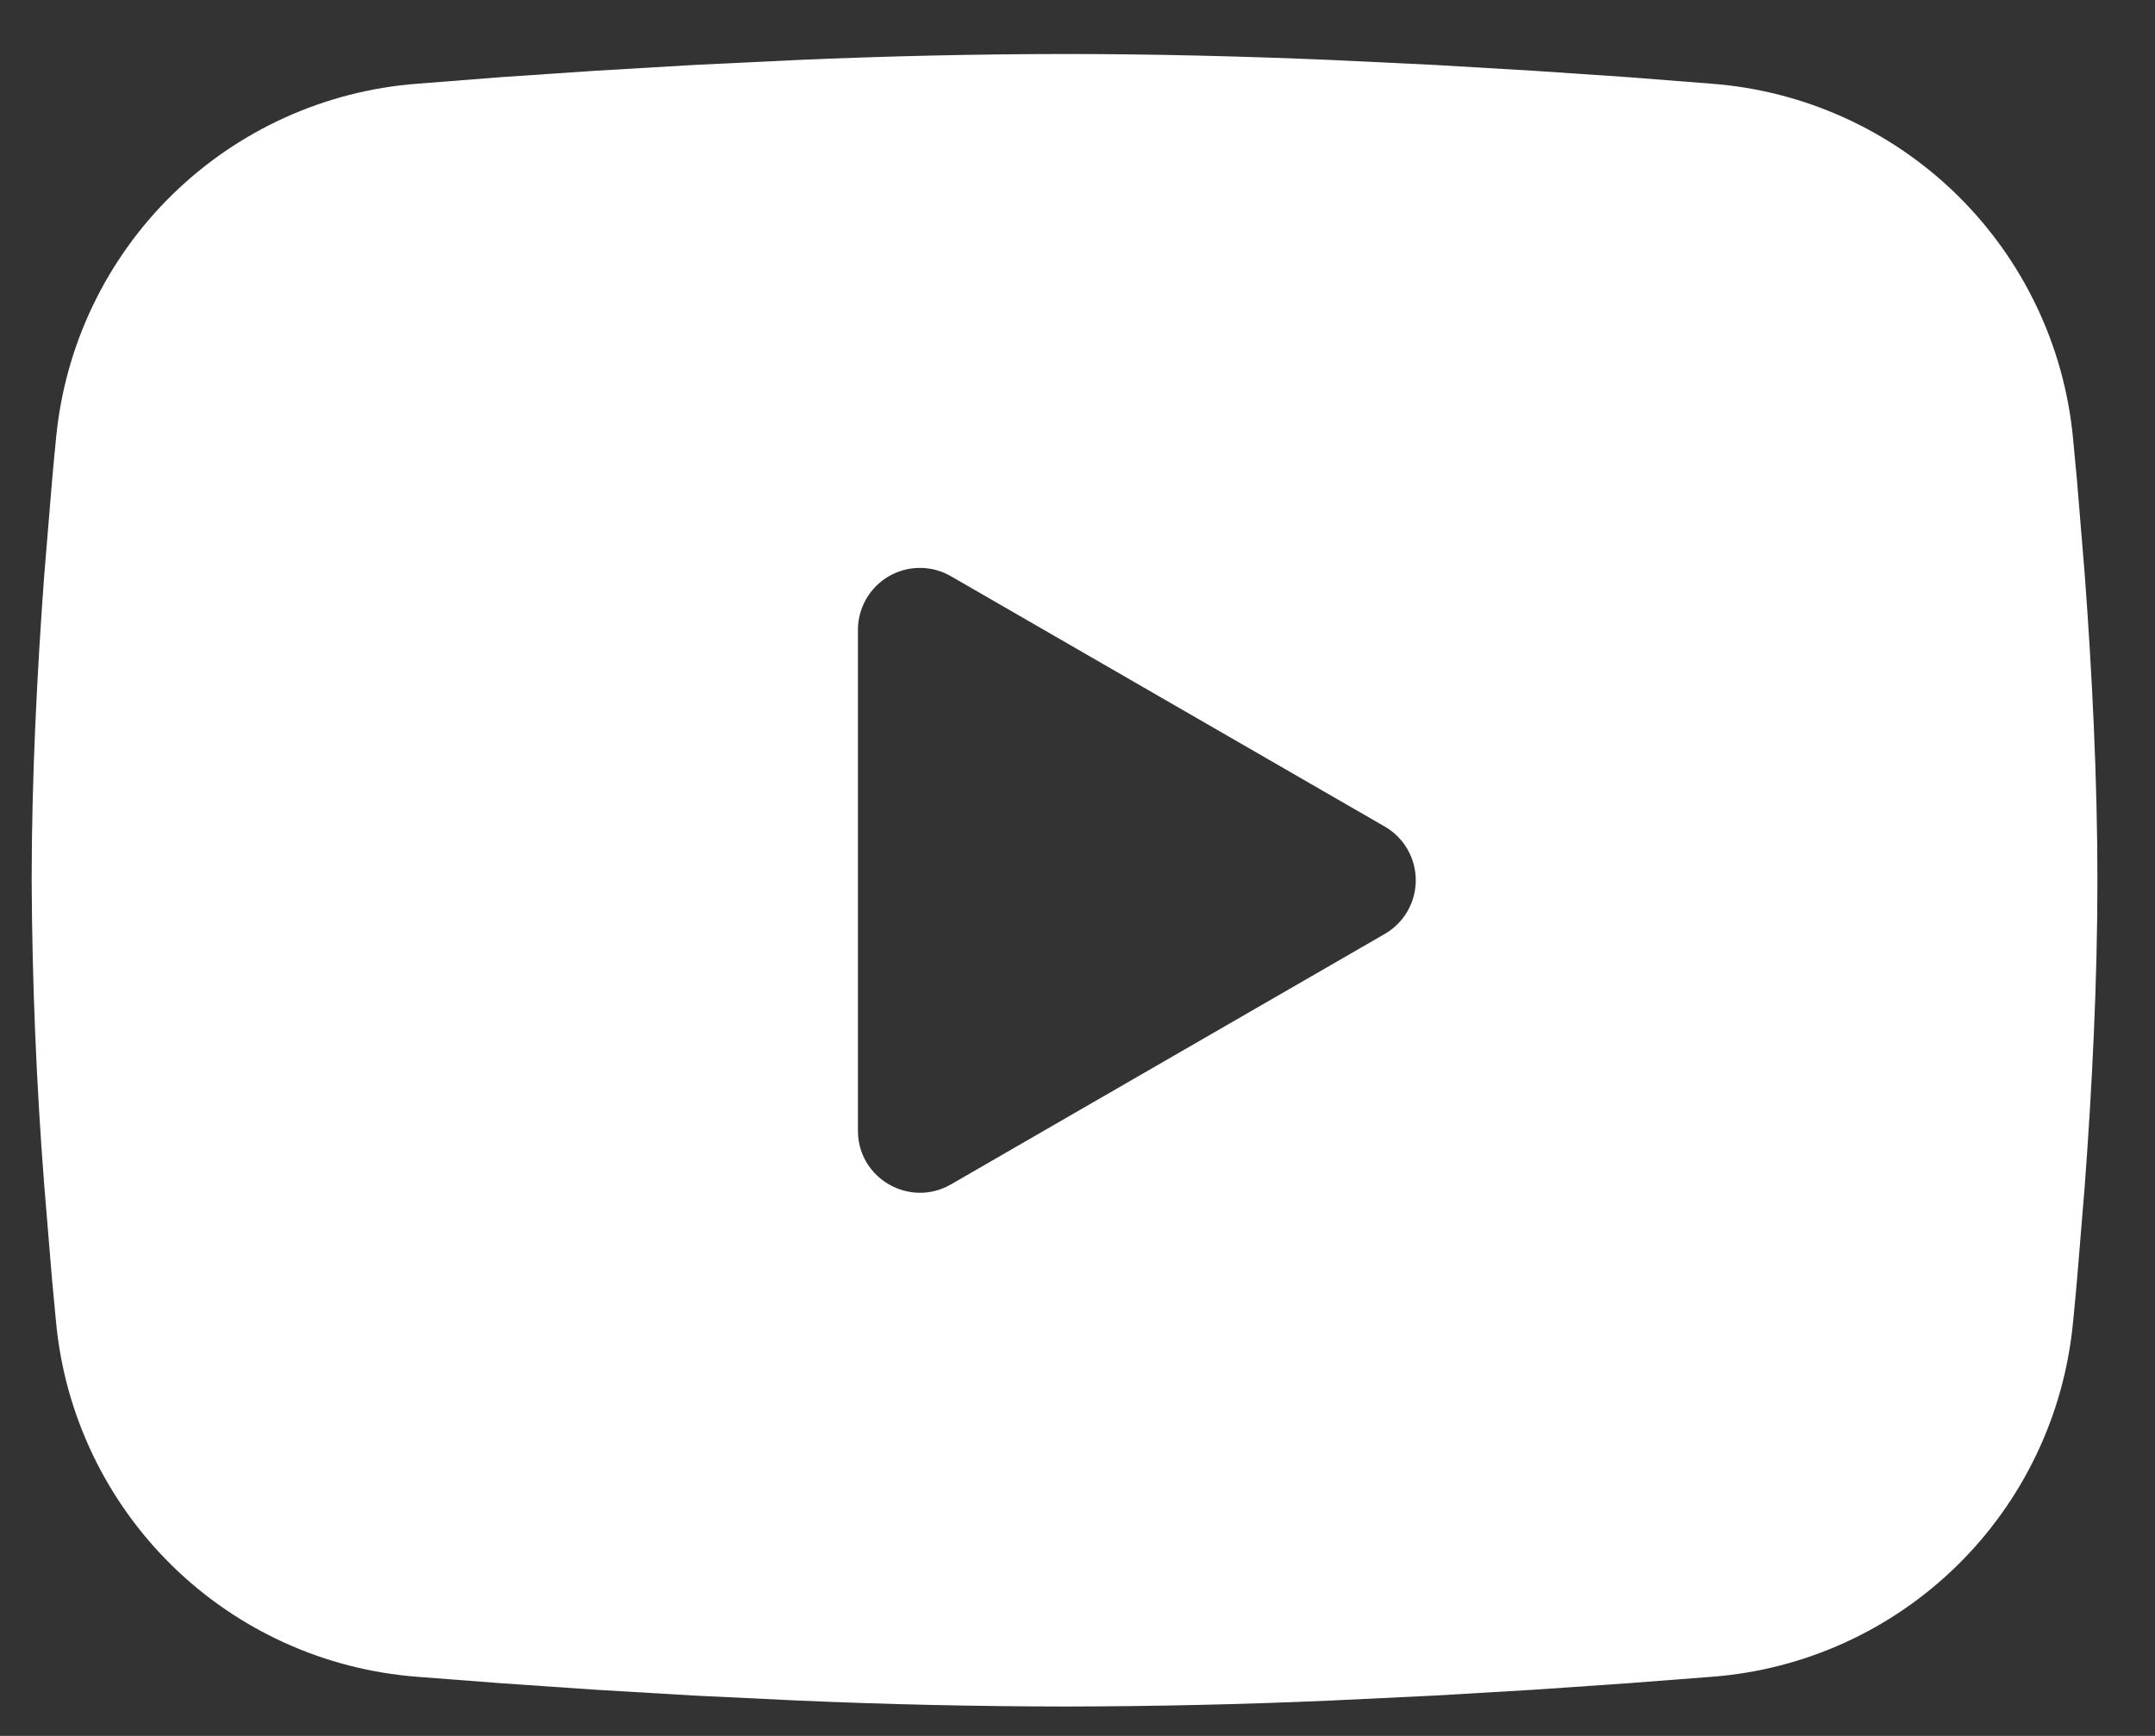 <svg width="36" height="29" viewBox="0 0 36 29" fill="none" xmlns="http://www.w3.org/2000/svg">
<rect x="0" y="0" width="36" height="29" fill="#333333" stroke="none"/>
<path fill-rule="evenodd" clip-rule="evenodd" d="M17.783 0.902C19.259 0.902 20.772 0.94 22.238 1.002L23.971 1.085L25.629 1.183L27.182 1.288L28.6 1.399C30.139 1.517 31.588 2.173 32.691 3.254C33.793 4.334 34.48 5.769 34.629 7.305L34.698 8.038L34.827 9.609C34.948 11.236 35.038 13.009 35.038 14.706C35.038 16.402 34.948 18.175 34.827 19.802L34.698 21.373C34.676 21.625 34.653 21.868 34.629 22.106C34.48 23.643 33.793 25.078 32.69 26.158C31.587 27.238 30.138 27.895 28.599 28.012L27.184 28.121L25.631 28.228L23.971 28.326L22.238 28.409C20.754 28.474 19.269 28.507 17.783 28.509C16.298 28.507 14.812 28.474 13.328 28.409L11.596 28.326L9.938 28.228L8.385 28.121L6.966 28.012C5.427 27.894 3.979 27.238 2.876 26.157C1.774 25.077 1.087 23.642 0.938 22.106L0.869 21.373L0.739 19.802C0.607 18.107 0.537 16.407 0.529 14.706C0.529 13.009 0.619 11.236 0.739 9.609L0.869 8.038C0.891 7.786 0.914 7.543 0.938 7.305C1.087 5.769 1.773 4.335 2.876 3.254C3.978 2.174 5.426 1.517 6.965 1.399L8.381 1.288L9.934 1.183L11.594 1.085L13.326 1.002C14.811 0.937 16.297 0.904 17.783 0.902ZM14.332 10.521V18.89C14.332 19.687 15.195 20.184 15.885 19.787L23.132 15.603C23.29 15.512 23.421 15.381 23.512 15.224C23.603 15.066 23.651 14.887 23.651 14.706C23.651 14.524 23.603 14.345 23.512 14.187C23.421 14.03 23.29 13.899 23.132 13.808L15.885 9.626C15.728 9.535 15.549 9.487 15.368 9.487C15.186 9.487 15.007 9.535 14.85 9.626C14.692 9.717 14.562 9.848 14.471 10.005C14.38 10.163 14.332 10.341 14.332 10.523V10.521Z" fill="white"/>
</svg>

